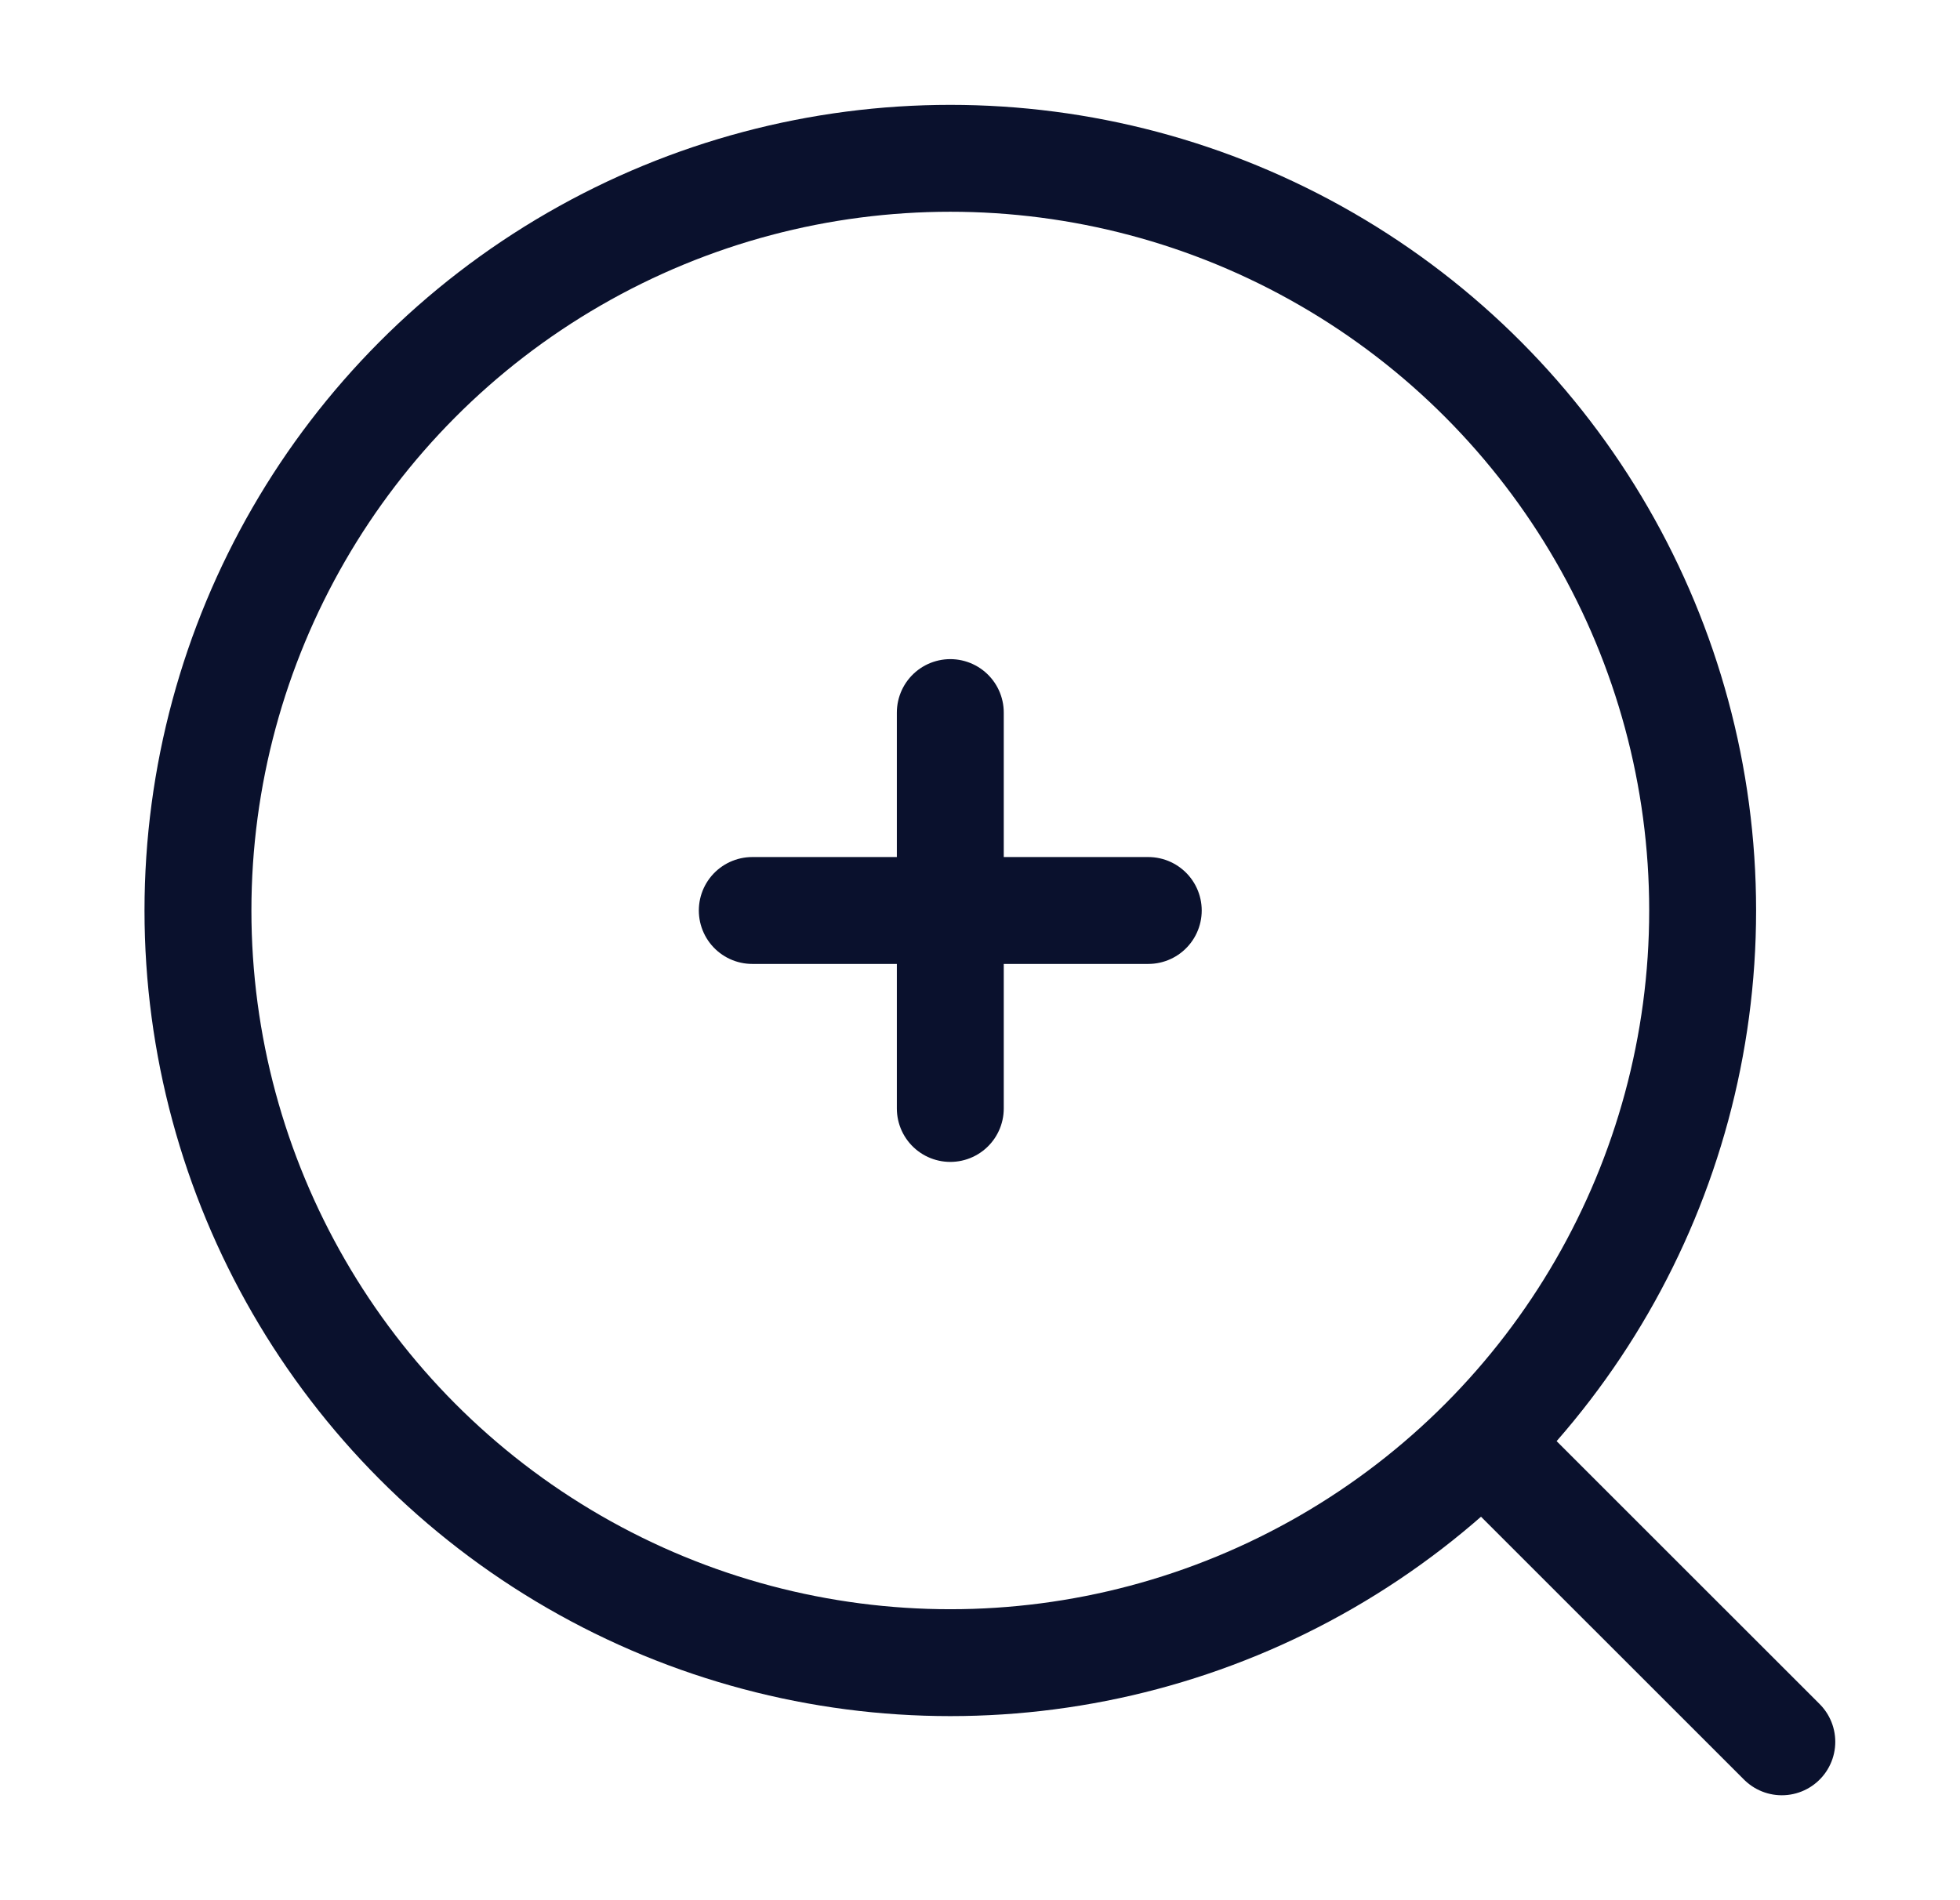 <?xml version="1.0" encoding="UTF-8"?> <svg xmlns="http://www.w3.org/2000/svg" width="33" height="32" viewBox="0 0 33 32" fill="none"><circle cx="16" cy="15.333" r="12.667" stroke="#0A112D" stroke-width="1.8"></circle><path d="M25.333 24.667L30 29.333" stroke="#0A112D" stroke-width="1.8" stroke-linecap="round"></path><path d="M12.666 15.333H16M16 15.333H19.333M16 15.333V18.667M16 15.333V12" stroke="#0A112D" stroke-width="1.8" stroke-linecap="round"></path></svg> 
